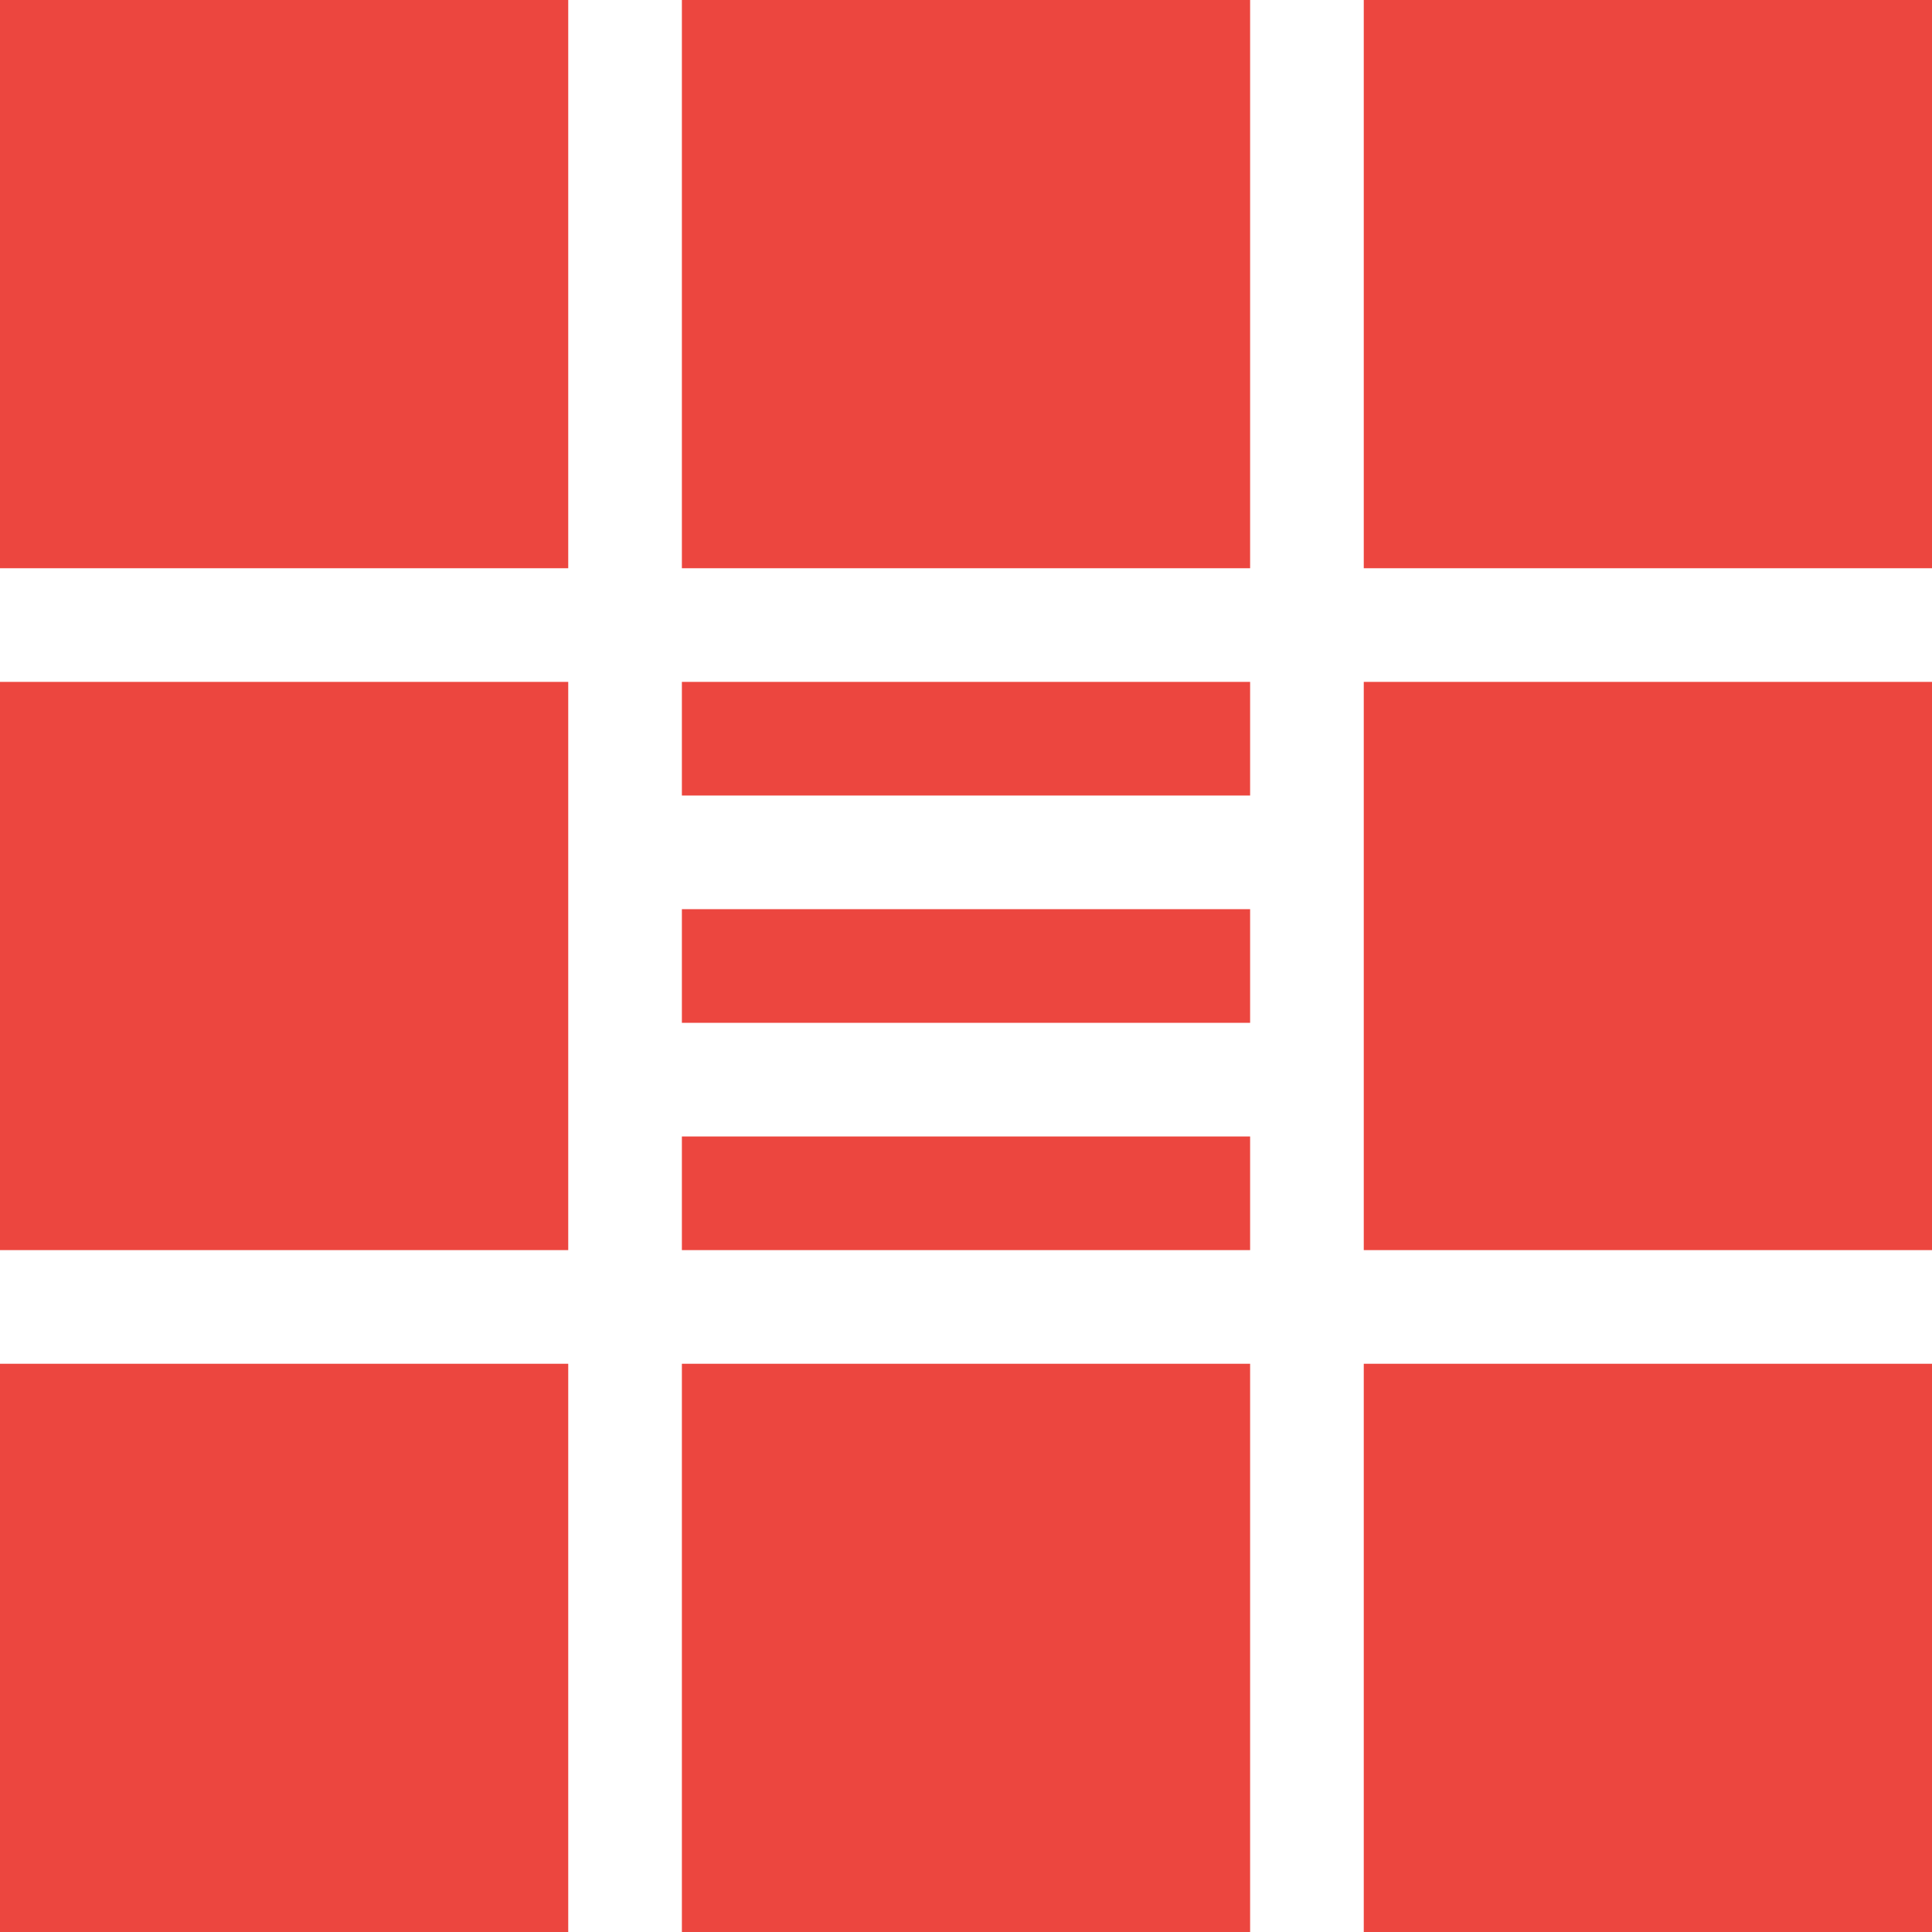 <?xml version="1.0" encoding="utf-8"?>
<!-- Generator: Adobe Illustrator 19.2.1, SVG Export Plug-In . SVG Version: 6.00 Build 0)  -->
<!DOCTYPE svg PUBLIC "-//W3C//DTD SVG 1.1//EN" "http://www.w3.org/Graphics/SVG/1.1/DTD/svg11.dtd">
<svg version="1.1" id="Layer_1" xmlns="http://www.w3.org/2000/svg" xmlns:xlink="http://www.w3.org/1999/xlink" x="0px" y="0px"
	 viewBox="0 0 17 17" style="enable-background:new 0 0 17 17;" xml:space="preserve">
<style type="text/css">
	.st0{fill:#EC463F;}
</style>
<g>
	<rect class="st0" width="5" height="5"/>
	<rect x="6" class="st0" width="5" height="5"/>
	<rect x="6" y="6" class="st0" width="5" height="1"/>
	<rect x="6" y="8" class="st0" width="5" height="1"/>
	<rect x="6" y="10" class="st0" width="5" height="1"/>
	<rect x="12" class="st0" width="5" height="5"/>
	<rect y="6" class="st0" width="5" height="5"/>
	<rect x="12" y="6" class="st0" width="5" height="5"/>
	<rect y="12" class="st0" width="5" height="5"/>
	<rect x="6" y="12" class="st0" width="5" height="5"/>
	<rect x="12" y="12" class="st0" width="5" height="5"/>
</g>
</svg>

